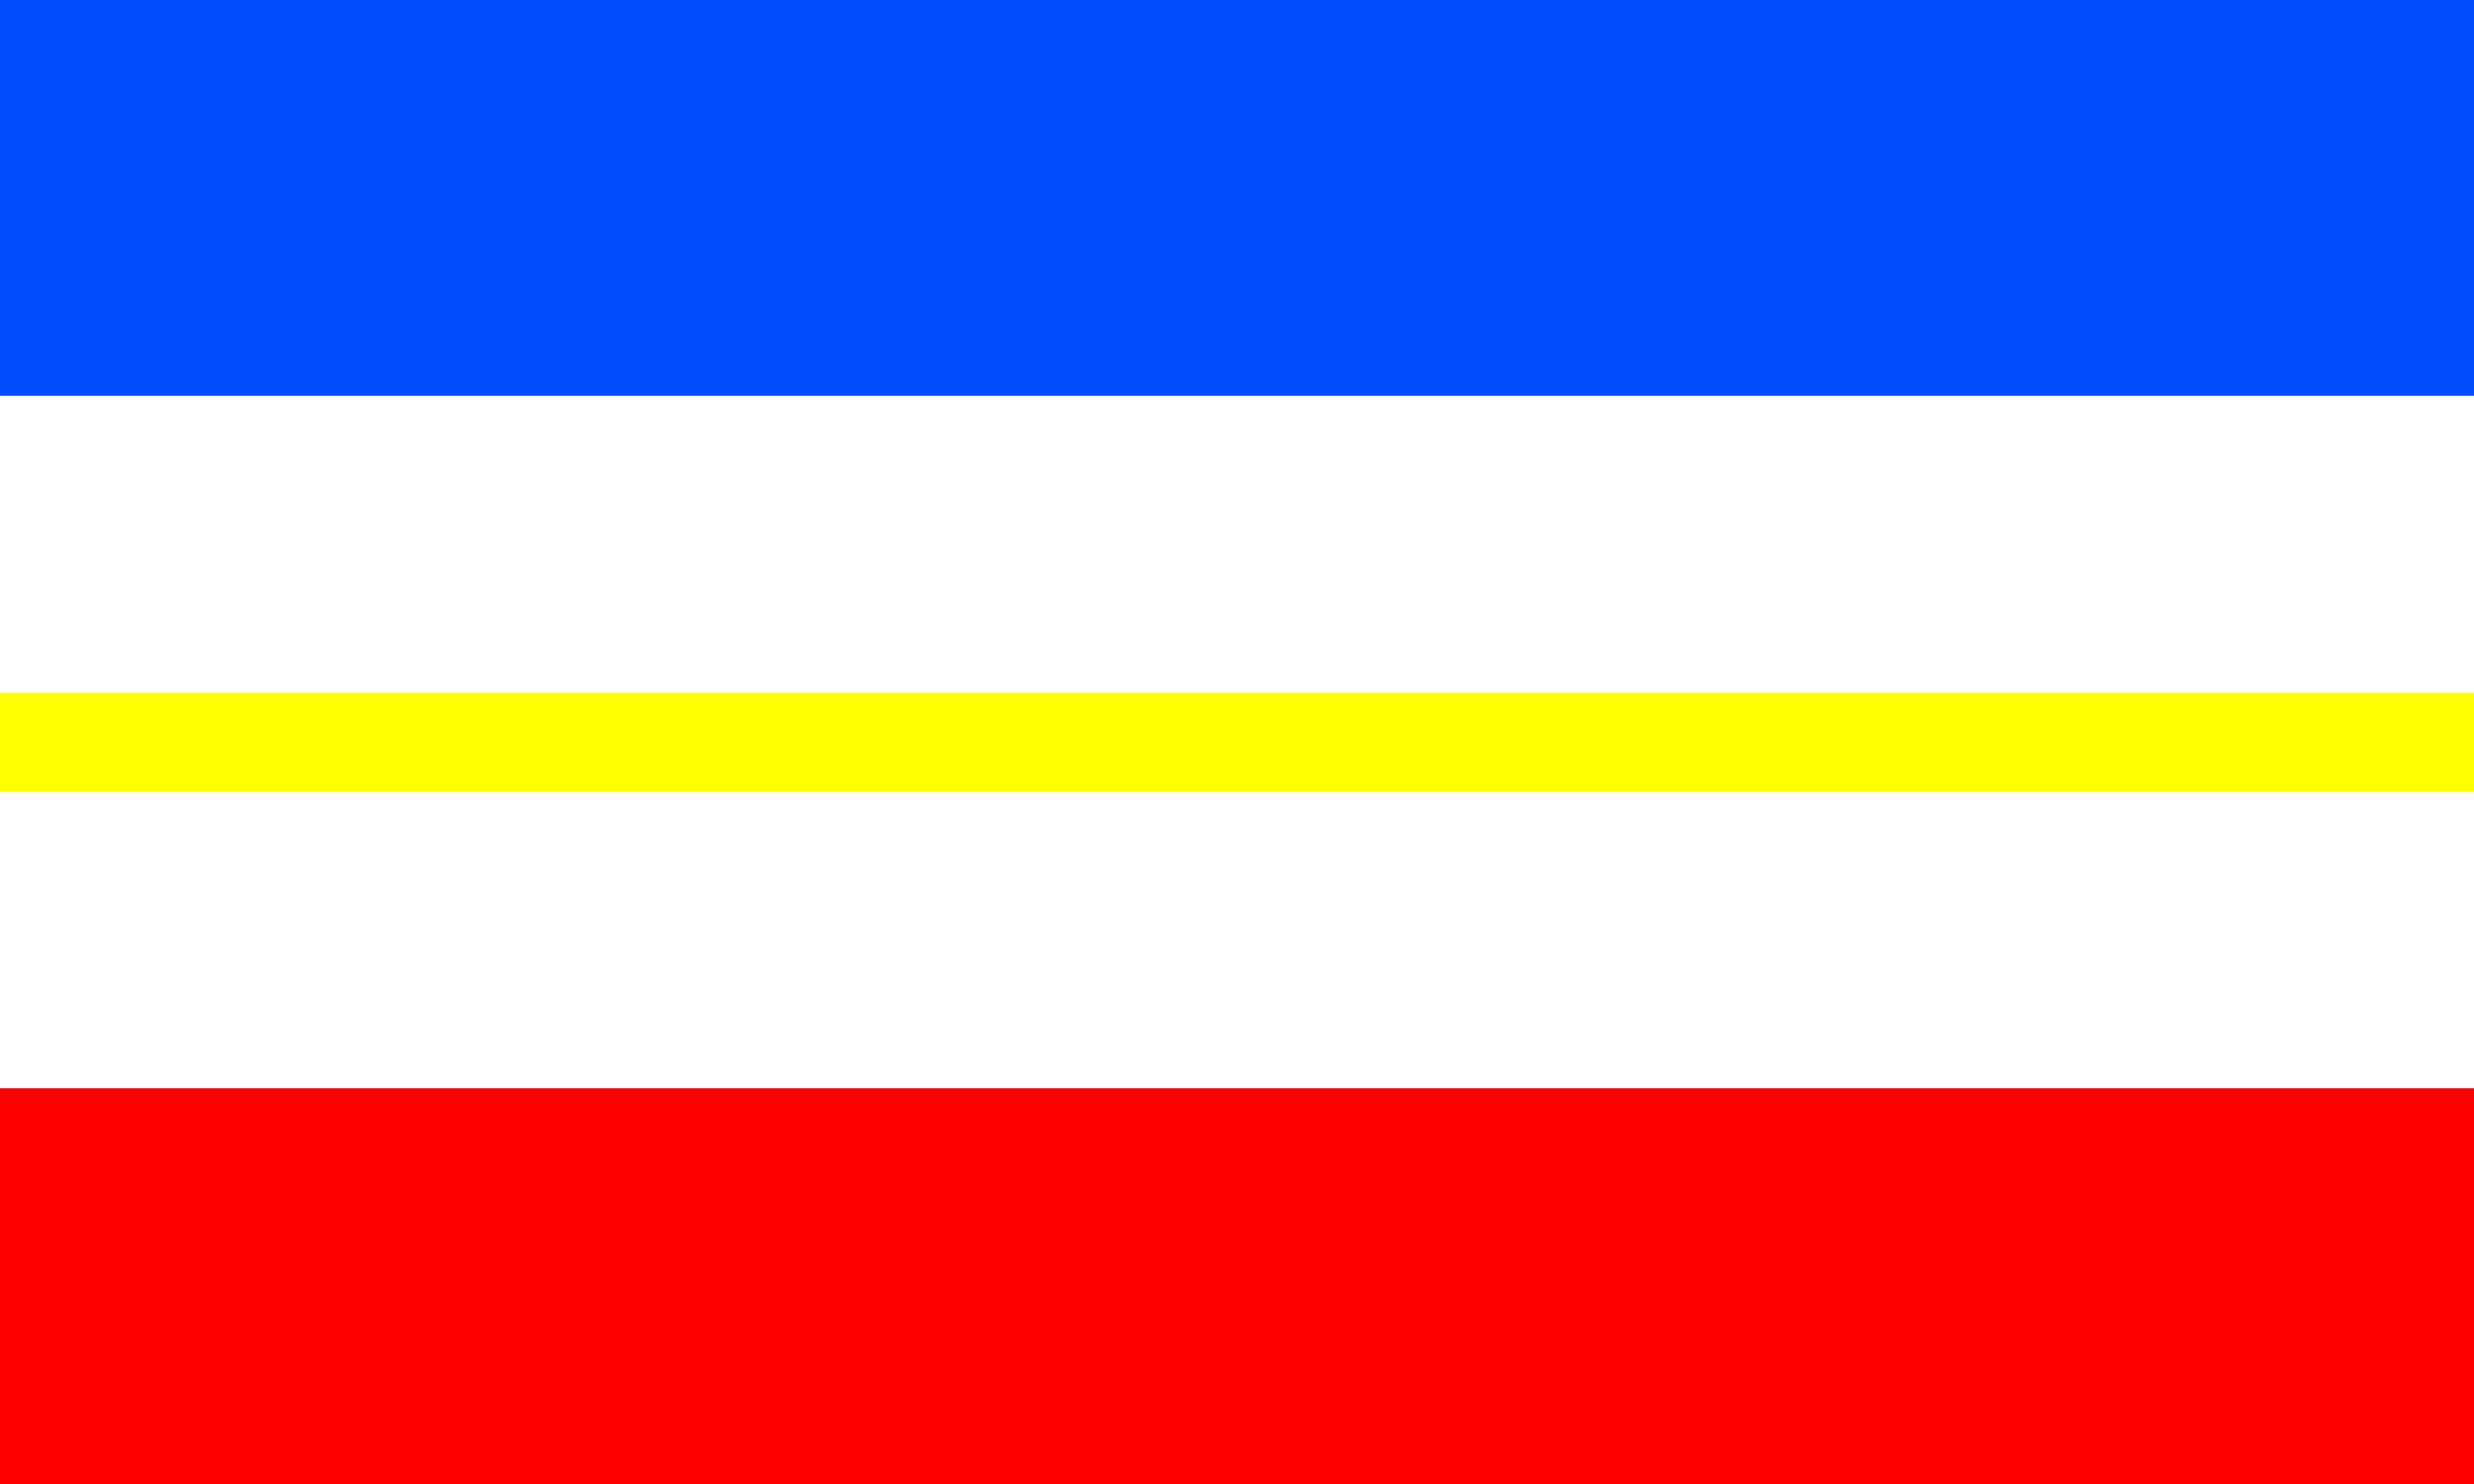 <?xml version="1.0" encoding="UTF-8" standalone="no"?>
<!DOCTYPE svg PUBLIC "-//W3C//DTD SVG 1.1//EN" "http://www.w3.org/Graphics/SVG/1.1/DTD/svg11.dtd">

<svg
	width="750"
	height="450"
	xmlns="http://www.w3.org/2000/svg"
	id="Civil flag of Mecklenburg-Western Pomerania">
	
<rect width="100%" height="100%" fill="#333333" stroke="none"/>
	
<!--
	This file is in the public domain
-->

	<rect id="blue stripe"   height="120" width="750" fill="#004DFF" x="0" y="0" />
	<rect id="white stripe"  height="210" width="750" fill="#FFFFFF" x="0" y="120" />
	<rect id="yellow stripe" height="30"  width="750" fill="#FFFF00" x="0" y="210" />
	<rect id="red stripe"    height="120" width="750" fill="#FF0000" x="0" y="330" />
	
</svg>